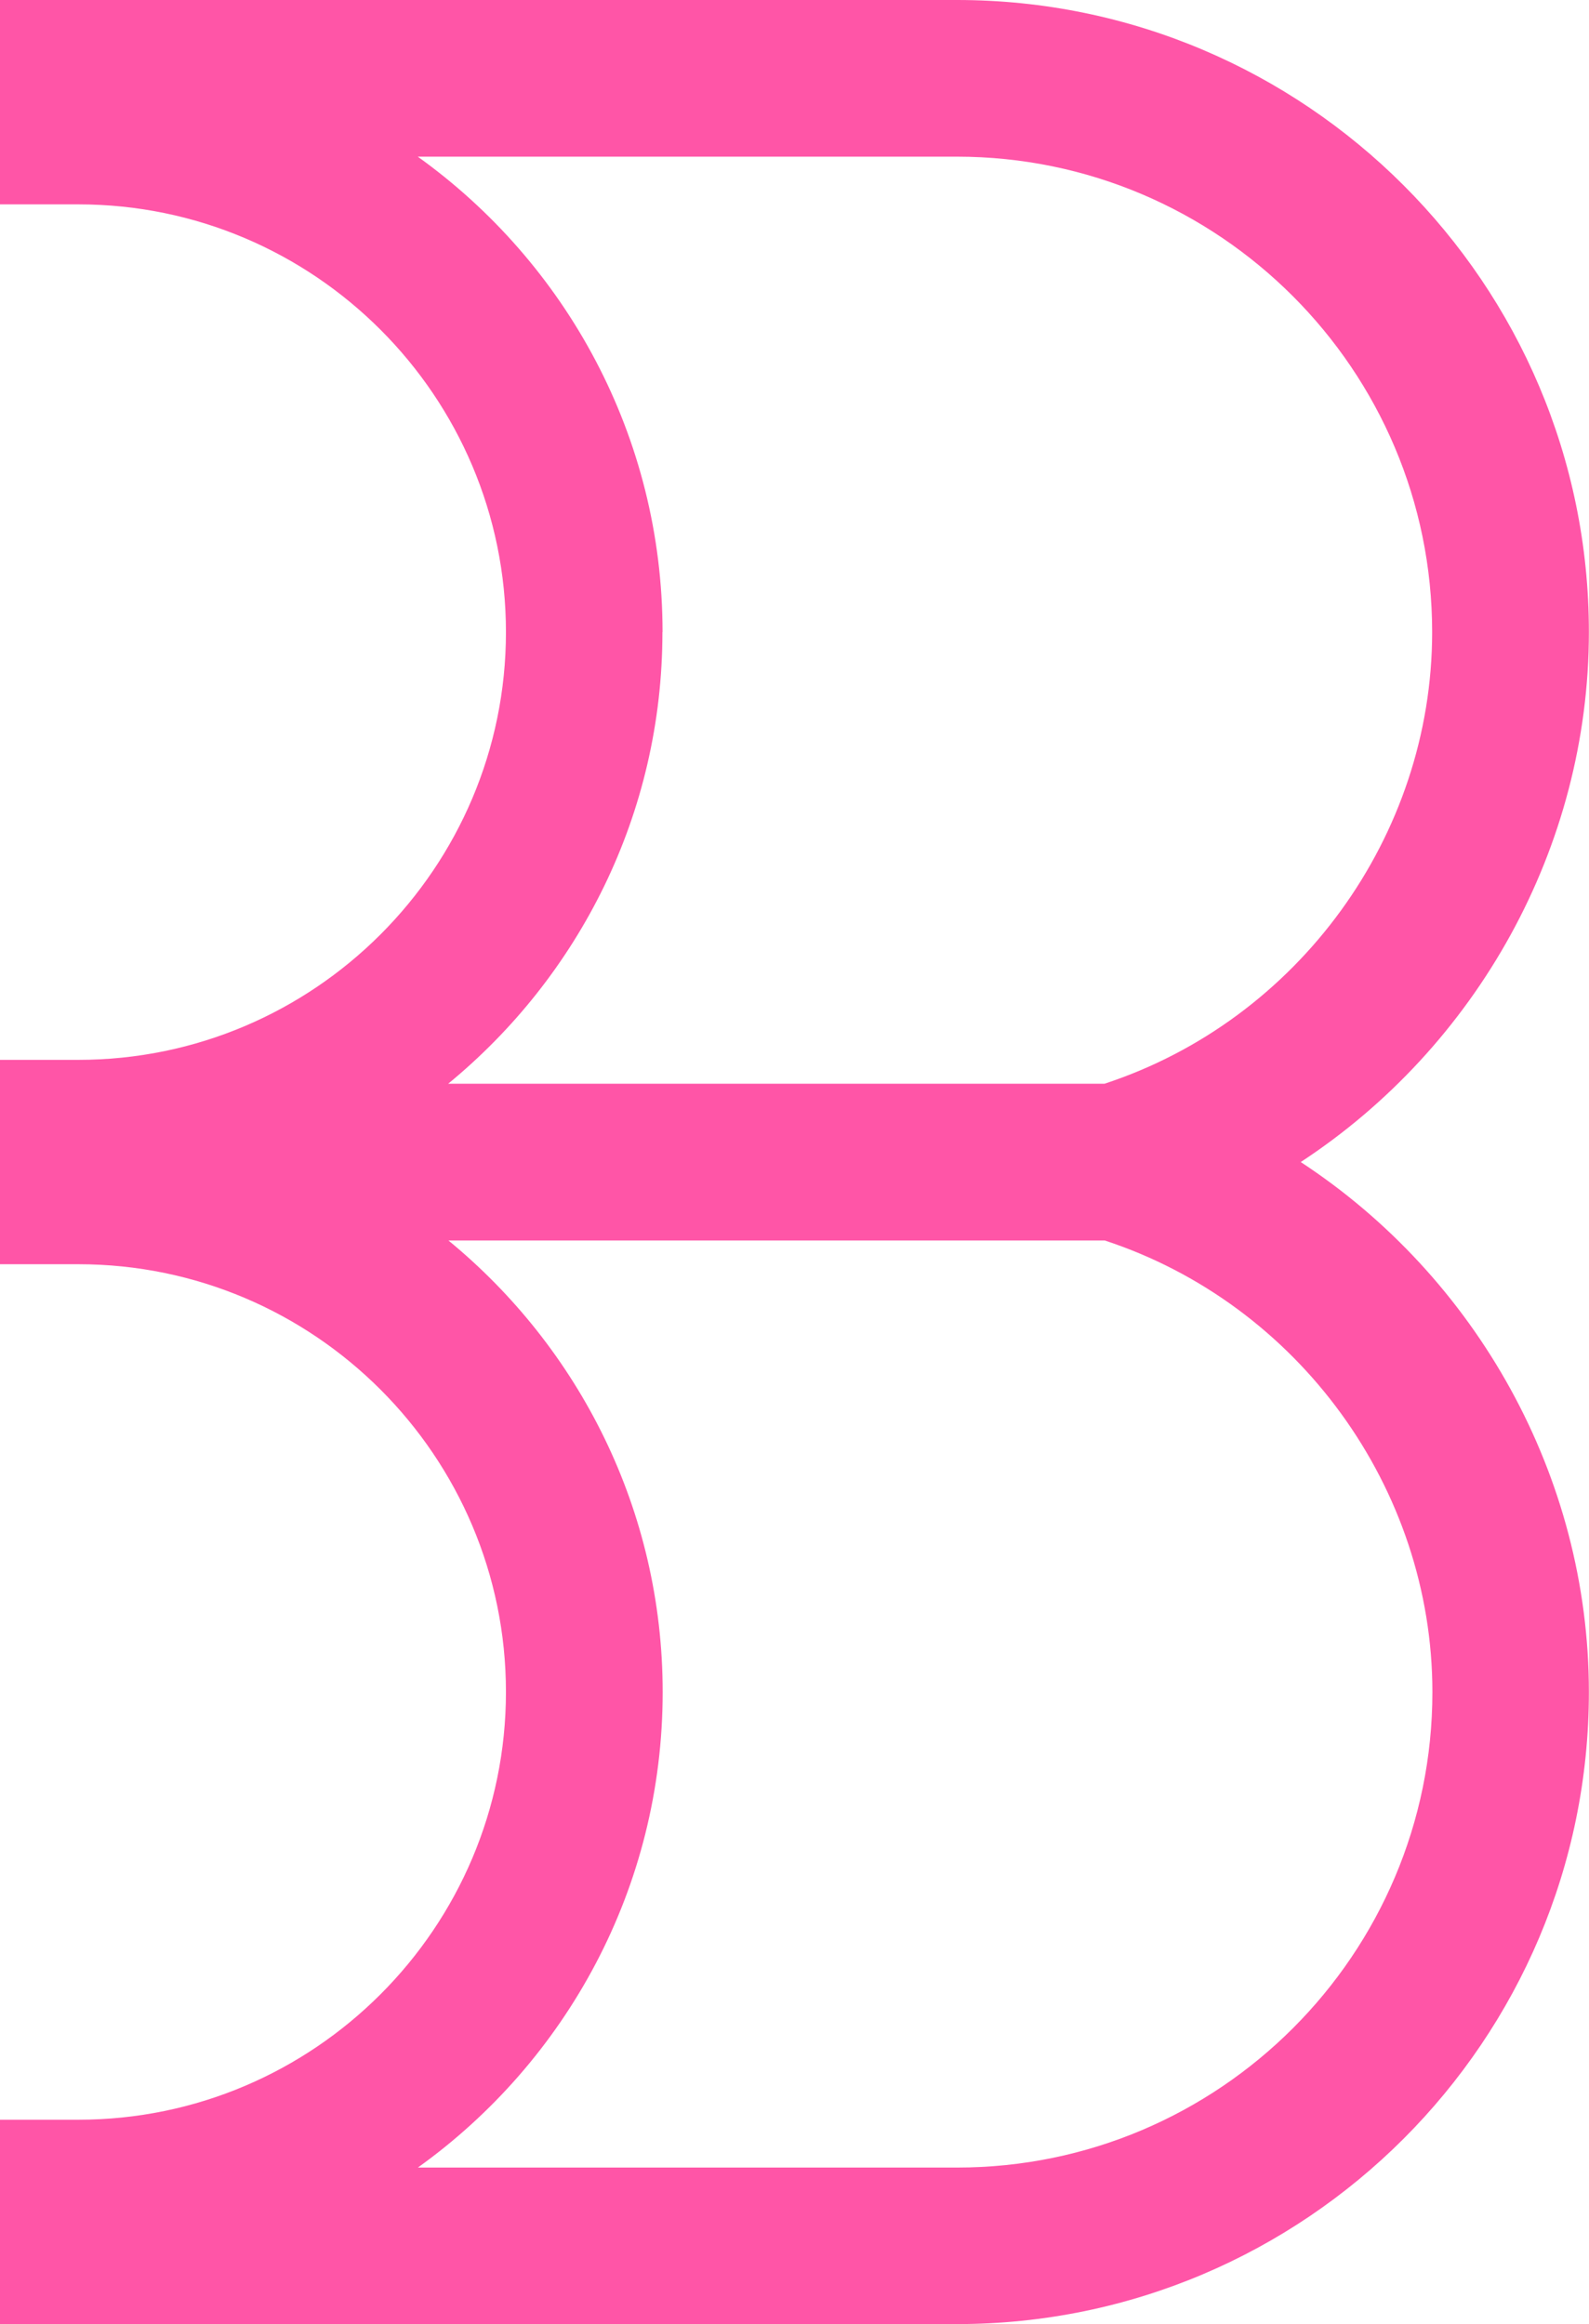 <?xml version="1.0" encoding="UTF-8"?>
<svg id="Layer_1" data-name="Layer 1" xmlns="http://www.w3.org/2000/svg" viewBox="0 0 127.95 187.08">
  <defs>
    <style>
      .cls-1 {
        fill: #ff55a7;
        stroke-width: 0px;
      }
    </style>
  </defs>
  <path class="cls-1" d="m104.73,93.54c14.13-9.25,23.21-25.29,23.21-42.66C127.95,22.83,105.12,0,77.06,0H0v16.45h6.31c18.99,0,34.43,15.45,34.43,34.43s-15.45,34.43-34.43,34.43H0v16.45h6.31c18.99,0,34.43,15.45,34.43,34.43s-15.45,34.43-34.43,34.43H0v16.45h77.06c28.06,0,50.88-22.83,50.88-50.88,0-17.37-9.08-33.41-23.21-42.66Zm-51.38-42.66c0-15.75-7.78-29.72-19.71-38.27h43.41c21.1,0,38.27,17.17,38.27,38.27,0,16.43-10.81,31.24-26.38,36.35h-52.85c10.52-8.64,17.25-21.71,17.25-36.35Zm23.71,123.59h-43.41c11.92-8.54,19.71-22.51,19.71-38.27,0-14.64-6.74-27.72-17.25-36.35h52.85c15.57,5.11,26.38,19.93,26.38,36.35,0,21.1-17.17,38.27-38.27,38.27Z"/>
</svg>